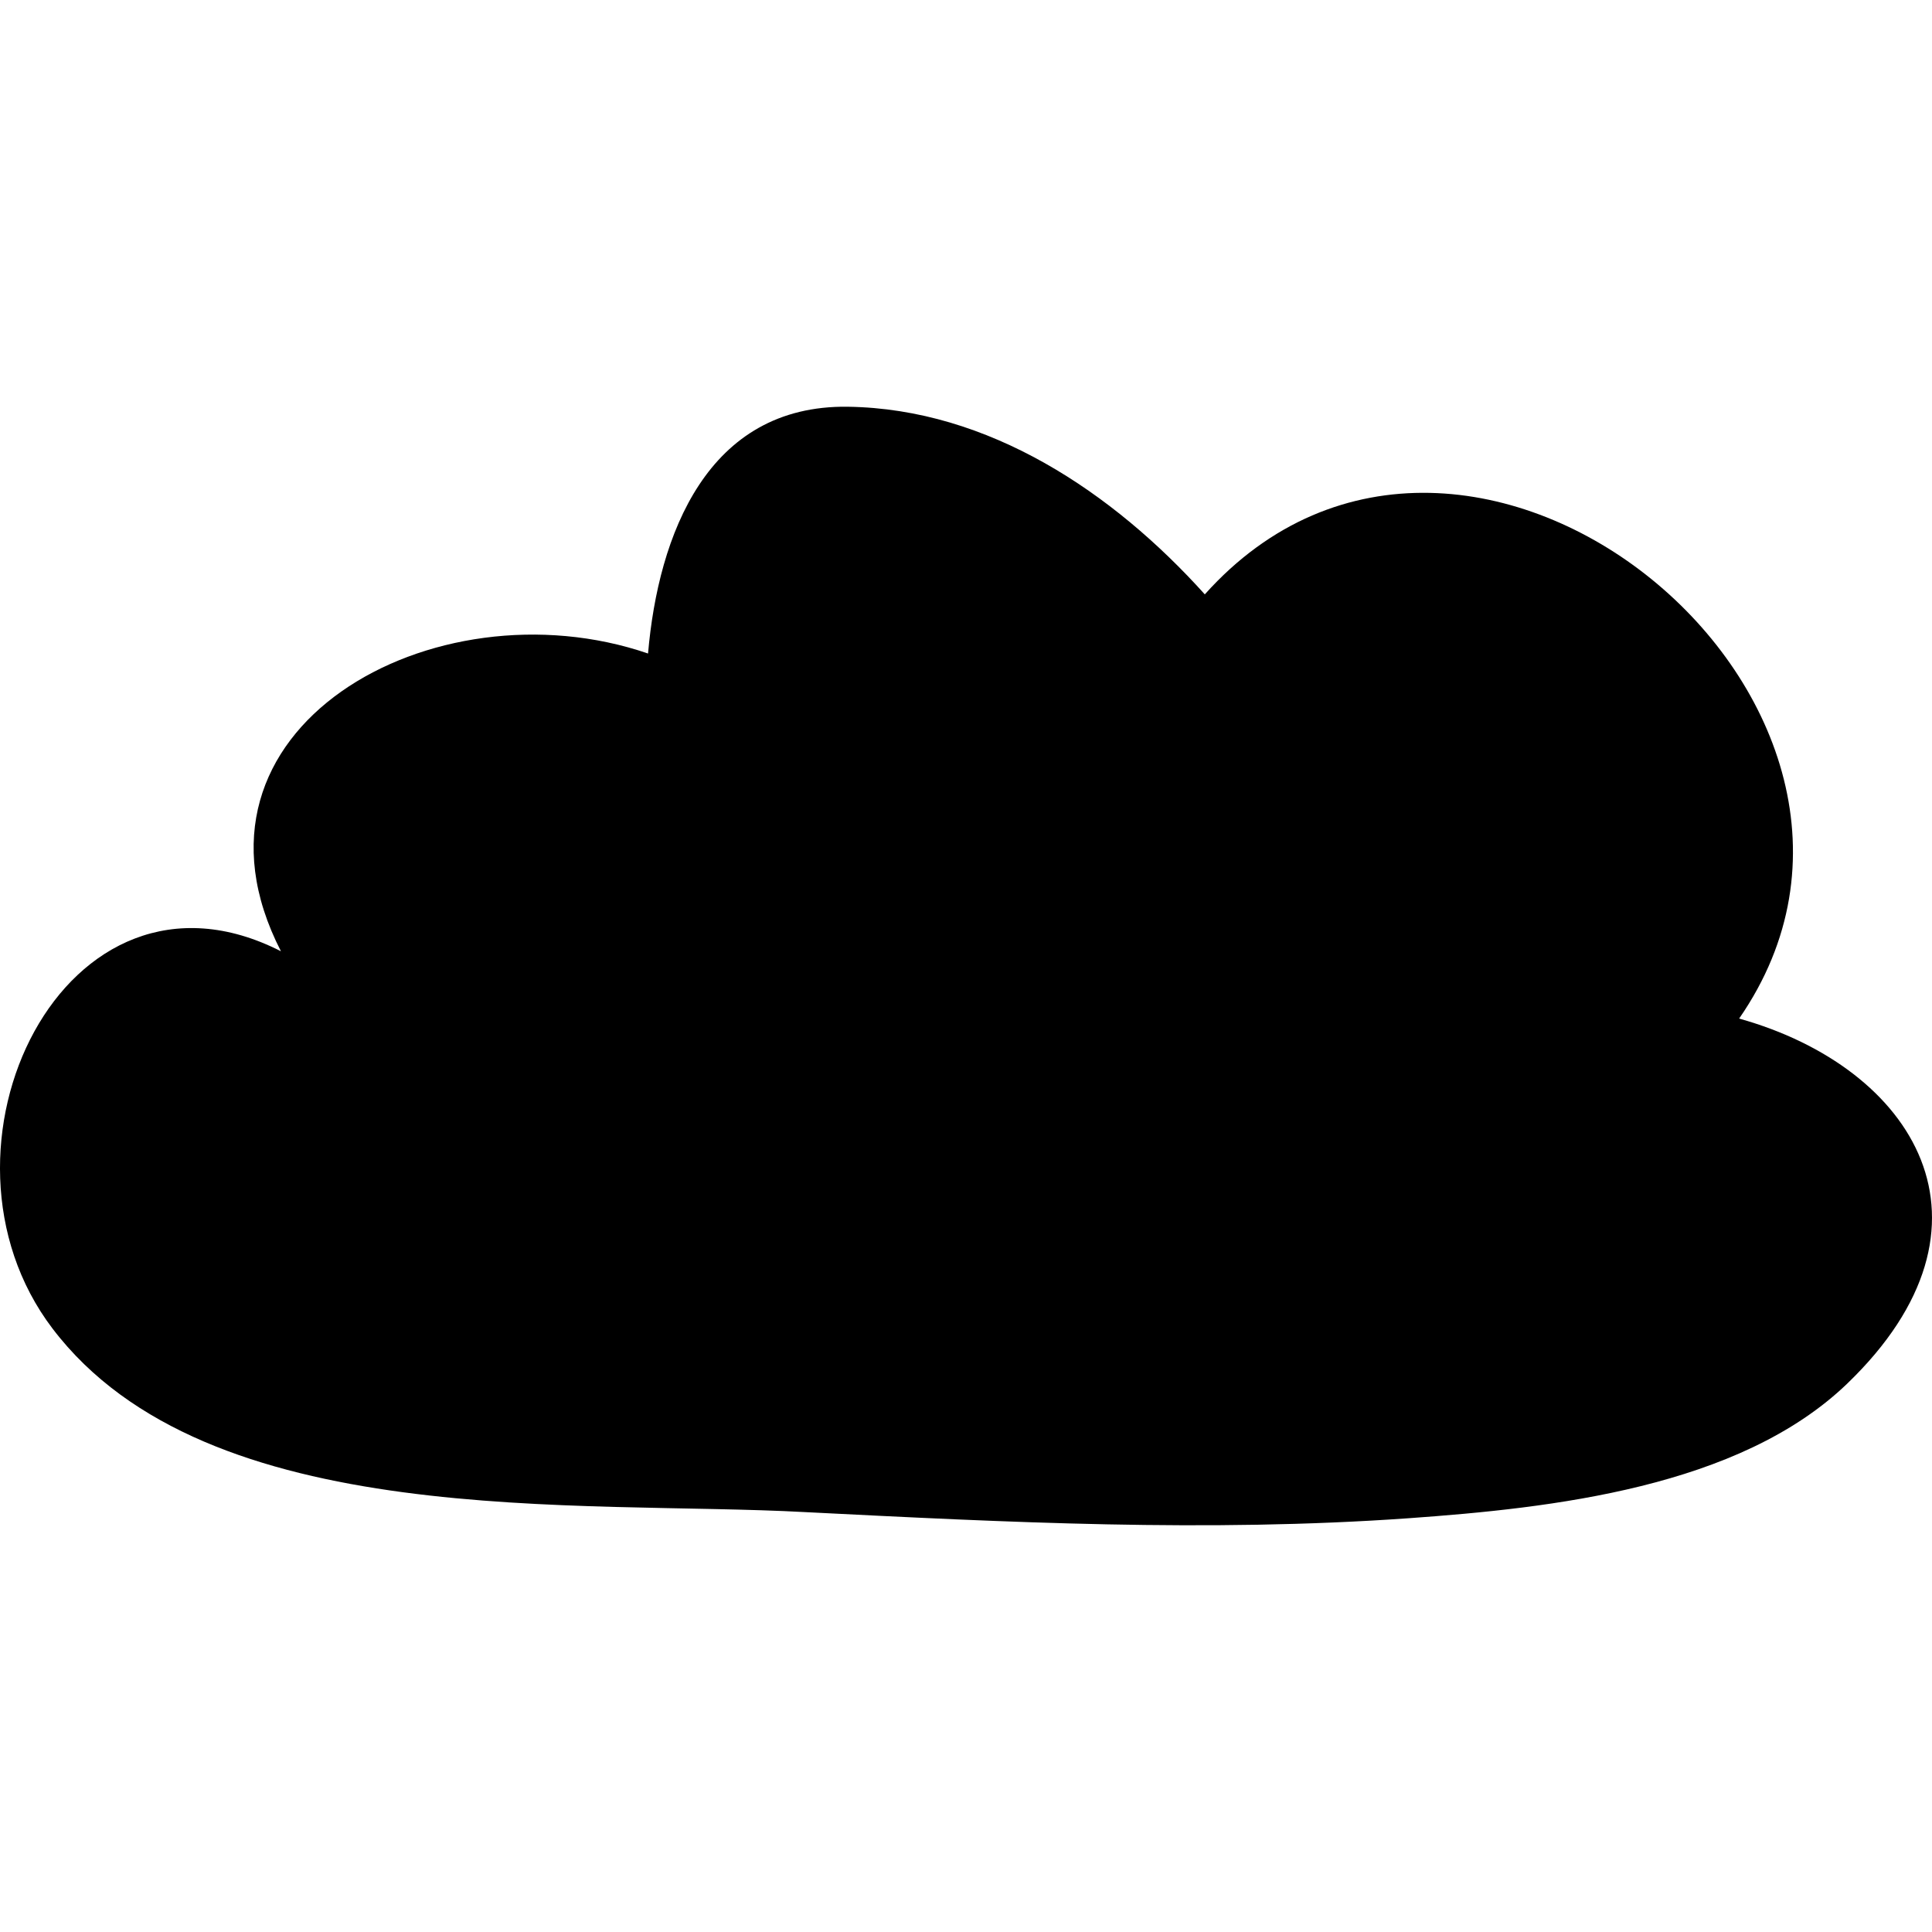 <?xml version="1.0" encoding="iso-8859-1"?>
<!-- Uploaded to: SVG Repo, www.svgrepo.com, Generator: SVG Repo Mixer Tools -->
<!DOCTYPE svg PUBLIC "-//W3C//DTD SVG 1.1//EN" "http://www.w3.org/Graphics/SVG/1.1/DTD/svg11.dtd">
<svg fill="#000000" version="1.1" id="Capa_1" xmlns="http://www.w3.org/2000/svg" xmlns:xlink="http://www.w3.org/1999/xlink" 
	 width="800px" height="800px" viewBox="0 0 579.768 579.768"
	 xml:space="preserve">
<g>
	<path d="M521.891,305.66c64.872-93.637-81.396-215.424-160.344-127.296c-27.54-30.601-64.872-55.692-107.101-56.305
		c-42.228-0.611-56.916,38.557-59.976,74.053c-64.26-22.032-144.432,22.644-110.16,89.352
		c-64.872-33.048-109.548,59.364-68.544,113.221c46.512,61.199,158.508,51.407,225.828,55.079
		c60.588,3.061,120.565,6.12,181.153,1.837c42.84-3.061,99.144-9.181,131.58-40.393C603.898,367.472,574.522,320.348,521.891,305.66
		z"/>
</g>
</svg>